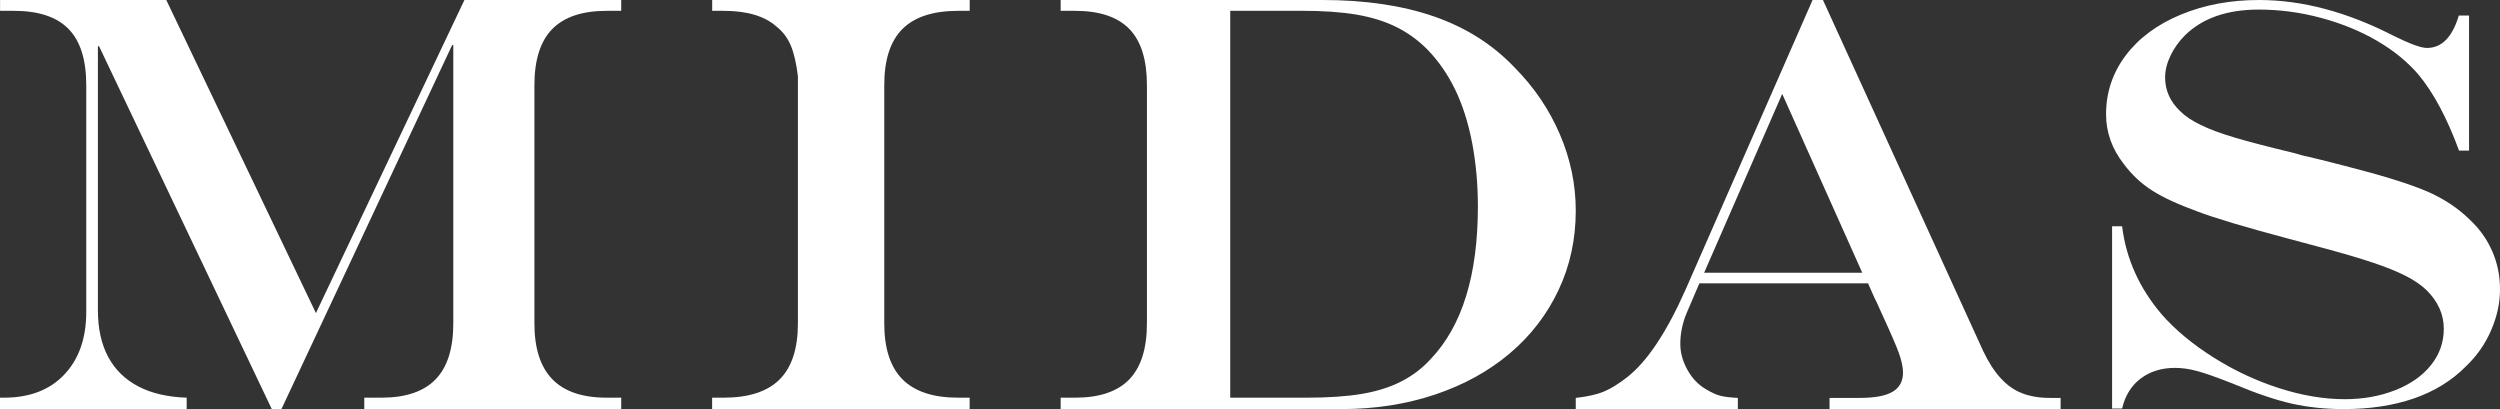 <svg width="165" height="27" viewBox="0 0 165 27" fill="none" xmlns="http://www.w3.org/2000/svg">
<rect x="0" y="0" width="165" height="27" fill="#333333" stroke="none"/>
<g clip-path="url(#clip0_1_123)">
<path d="M0.007 0H10.974L20.851 20.663L30.652 0H41V0.715H40.041C38.427 0.715 37.229 1.118 36.443 1.922C35.661 2.727 35.271 3.96 35.271 5.625V21.338C35.271 22.988 35.665 24.217 36.454 25.029C37.243 25.841 38.438 26.247 40.041 26.247H41V27H24.043V26.247H25.169C26.772 26.247 27.963 25.845 28.745 25.041C29.527 24.236 29.918 23.003 29.918 21.338V2.976H29.841L18.575 27H17.938L6.537 3.051H6.461V20.466C6.461 21.677 6.685 22.705 7.137 23.55C7.59 24.396 8.252 25.044 9.128 25.503C10.004 25.961 11.068 26.206 12.32 26.247V27H0V26.247H0.264C1.954 26.247 3.283 25.737 4.245 24.72C5.208 23.703 5.693 22.325 5.693 20.585V5.625C5.693 3.949 5.306 2.712 4.528 1.915C3.75 1.118 2.548 0.715 0.923 0.715H0.004V0H0.007Z" fill="white"/>
<path d="M47.004 26.247H47.756C49.416 26.247 50.648 25.845 51.456 25.041C52.26 24.236 52.662 23.003 52.662 21.338V5.025C52.557 4.176 52.401 3.498 52.189 2.995C51.977 2.492 51.657 2.075 51.232 1.74C50.458 1.058 49.3 0.715 47.756 0.715H47.004V0H64V0.715H63.248C61.588 0.715 60.356 1.114 59.559 1.915C58.759 2.716 58.361 3.952 58.361 5.625V21.338C58.361 22.999 58.763 24.232 59.567 25.041C60.371 25.845 61.599 26.247 63.244 26.247H63.996V27H47V26.247H47.004Z" fill="white"/>
<path d="M70 0H87.299C90.111 0 92.564 0.365 94.66 1.091C96.757 1.822 98.519 2.939 99.951 4.444C101.245 5.744 102.241 7.216 102.946 8.851C103.648 10.486 104 12.17 104 13.895C104 15.791 103.622 17.542 102.86 19.151C102.101 20.76 101.029 22.154 99.641 23.327C98.253 24.5 96.609 25.406 94.707 26.043C92.805 26.68 90.744 27 88.532 27H70.004V26.247H70.957C72.561 26.247 73.751 25.845 74.531 25.041C75.308 24.236 75.697 23.003 75.697 21.338V5.625C75.697 3.949 75.312 2.712 74.539 1.915C73.765 1.118 72.571 0.715 70.957 0.715H70.004V0H70ZM81.195 0.715V26.247H86.234C87.665 26.247 88.877 26.166 89.874 25.998C90.87 25.83 91.74 25.558 92.484 25.175C93.233 24.795 93.883 24.296 94.445 23.677C96.509 21.498 97.541 18.149 97.541 13.627C97.541 12.144 97.412 10.743 97.16 9.421C96.904 8.102 96.534 6.936 96.049 5.93C95.563 4.925 94.955 4.042 94.222 3.282C93.614 2.663 92.923 2.164 92.161 1.784C91.395 1.404 90.514 1.132 89.51 0.961C88.51 0.793 87.306 0.712 85.9 0.712H81.195V0.715Z" fill="white"/>
<path d="M119.619 0H120.315L130.883 23.152C131.22 23.871 131.6 24.466 132.021 24.933C132.441 25.401 132.912 25.74 133.441 25.948C133.967 26.157 134.587 26.262 135.304 26.262H136V27H120.75V26.262H122.743C123.733 26.262 124.458 26.127 124.914 25.854C125.371 25.583 125.599 25.163 125.599 24.594C125.599 24.24 125.508 23.813 125.327 23.305C125.146 22.801 124.747 21.885 124.135 20.559C124.099 20.483 124.041 20.359 123.965 20.18C123.889 20.005 123.809 19.833 123.722 19.669L123.291 18.701H112.158L111.313 20.673C111.038 21.341 110.9 22.016 110.9 22.699C110.9 23.279 111.06 23.856 111.378 24.422C111.697 24.992 112.114 25.419 112.629 25.711C112.966 25.912 113.27 26.051 113.542 26.12C113.81 26.189 114.198 26.237 114.698 26.262V27H104V26.262C104.776 26.175 105.395 26.036 105.852 25.846C106.308 25.656 106.819 25.342 107.385 24.901C108.715 23.864 110.012 21.914 111.277 19.048L119.627 0.007L119.619 0ZM117.626 6.196L112.473 18H122.91L117.626 6.196Z" fill="white"/>
<path d="M162.298 1.023H162.957V9.94H162.298C161.508 7.794 160.614 6.118 159.61 4.913C158.882 4.069 157.973 3.327 156.875 2.688C155.778 2.049 154.55 1.547 153.192 1.181C151.833 0.815 150.457 0.632 149.066 0.632C148.026 0.632 147.099 0.775 146.284 1.059C145.469 1.346 144.781 1.766 144.216 2.325C143.814 2.724 143.495 3.169 143.256 3.667C143.017 4.166 142.897 4.644 142.897 5.103C142.897 5.971 143.234 6.721 143.912 7.356C144.223 7.669 144.672 7.967 145.255 8.25C145.839 8.537 146.588 8.813 147.512 9.086C148.432 9.359 149.722 9.696 151.373 10.091C151.826 10.227 152.13 10.31 152.293 10.331L153.213 10.554L154.68 10.927C157.162 11.559 158.973 12.118 160.114 12.603C161.255 13.087 162.225 13.726 163.026 14.519C163.653 15.104 164.138 15.786 164.482 16.568C164.826 17.351 165 18.194 165 19.102C165 20.01 164.804 20.892 164.417 21.793C164.029 22.694 163.479 23.483 162.761 24.169C161.834 25.112 160.69 25.819 159.331 26.293C157.973 26.763 156.423 27 154.68 27C153.463 27 152.322 26.878 151.25 26.638C150.178 26.397 148.874 25.952 147.331 25.306C146.328 24.908 145.563 24.639 145.038 24.495C144.513 24.352 144.017 24.28 143.553 24.28C142.662 24.28 141.909 24.513 141.289 24.98C140.67 25.446 140.257 26.107 140.058 26.964H139.398V14.935H140.058C140.322 17.071 141.191 19.008 142.669 20.745C143.56 21.764 144.694 22.708 146.081 23.584C147.465 24.459 148.918 25.138 150.432 25.622C151.949 26.107 153.387 26.347 154.753 26.347C155.966 26.347 157.078 26.149 158.089 25.751C159.096 25.353 159.885 24.8 160.447 24.093C161.012 23.386 161.291 22.586 161.291 21.693C161.291 20.749 160.907 19.898 160.143 19.141C159.791 18.807 159.339 18.495 158.781 18.212C158.223 17.925 157.502 17.634 156.618 17.336C155.734 17.038 154.521 16.683 152.982 16.274L151.102 15.771C148.171 14.989 146.139 14.383 145.013 13.949C143.749 13.489 142.756 13.03 142.035 12.571C141.315 12.111 140.692 11.526 140.166 10.819C139.391 9.825 139 8.734 139 7.543C139 6.104 139.431 4.809 140.297 3.66C141.162 2.512 142.369 1.615 143.923 0.969C145.476 0.323 147.197 0 149.091 0C151.949 0 154.912 0.789 157.98 2.365C159.056 2.9 159.791 3.165 160.179 3.165C161.157 3.165 161.856 2.451 162.283 1.023H162.298Z" fill="white"/>
</g>
<defs>
<clipPath id="clip0_1_123">
<rect width="165" height="27" fill="white"/>
</clipPath>
</defs>
</svg>
